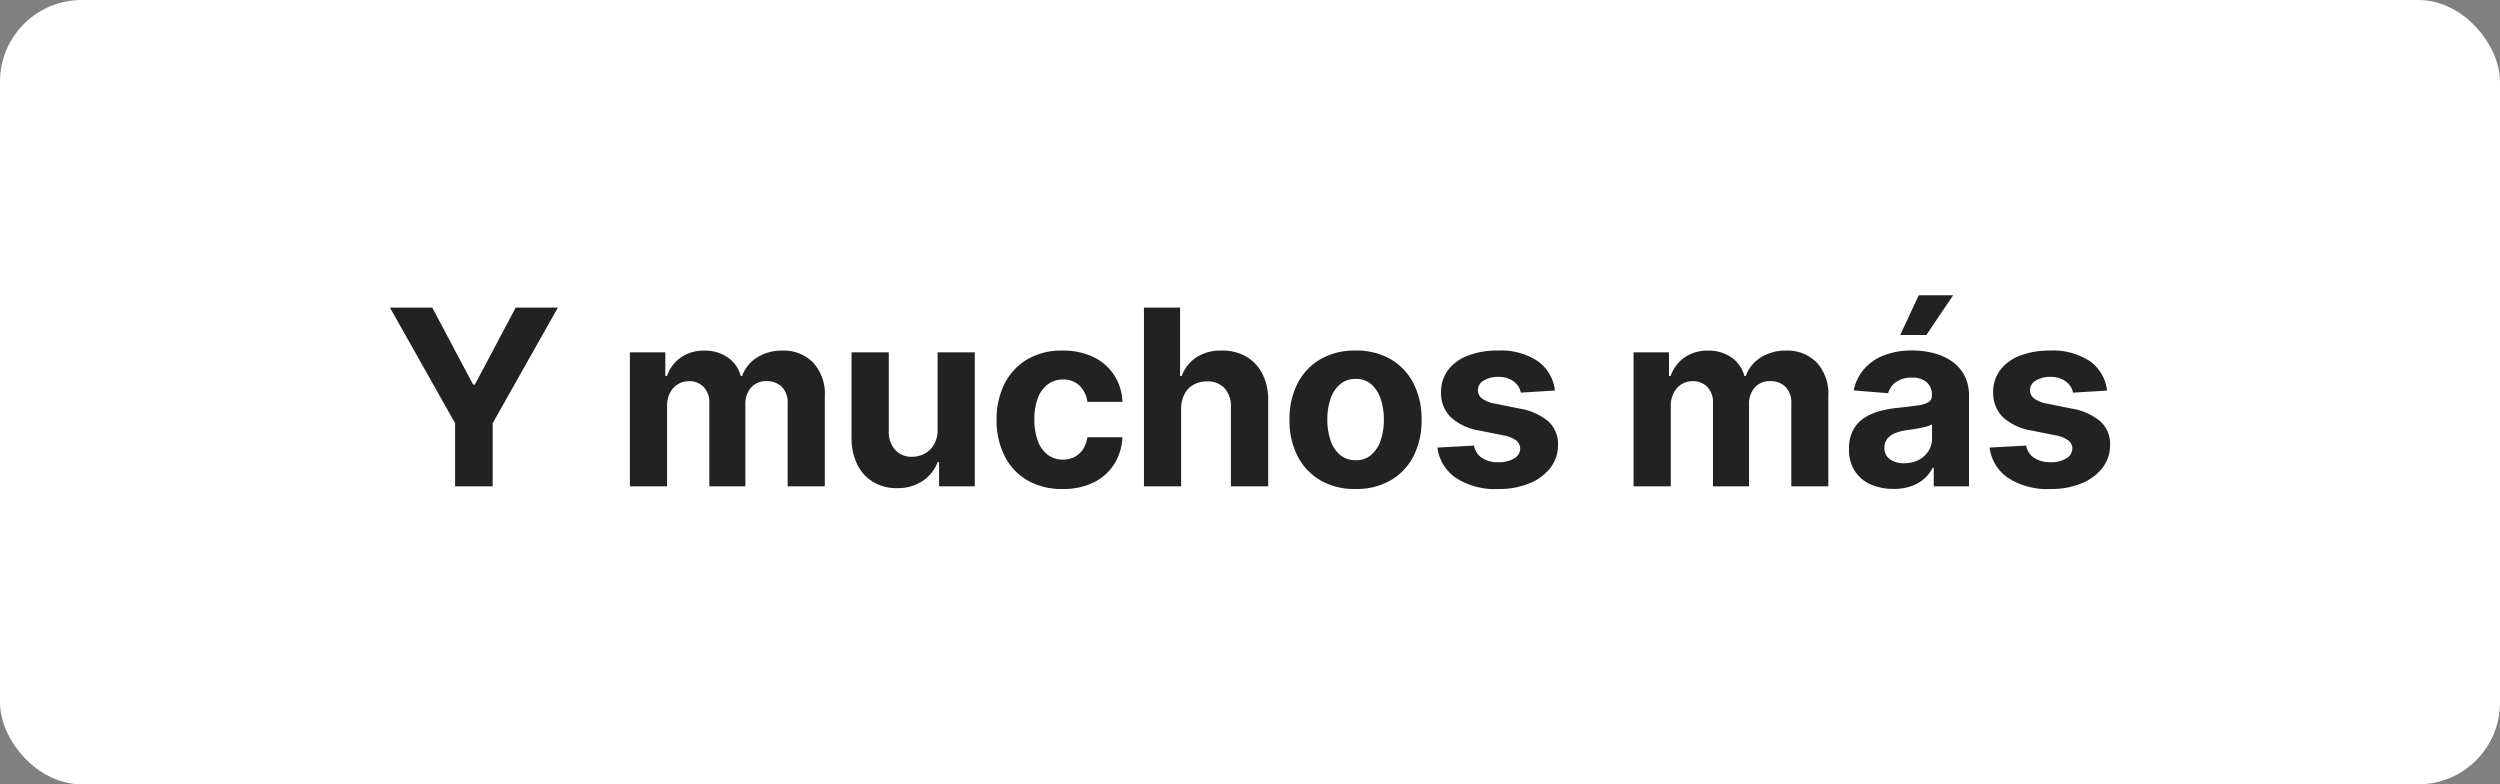 <svg xmlns="http://www.w3.org/2000/svg" xmlns:xlink="http://www.w3.org/1999/xlink" width="153" height="48" viewBox="0 0 153 48">
  <rect x="0" y="0" width="153" height="48" fill="#808080" stroke="none"/>
  <defs>
    <clipPath id="clip-path">
      <rect id="Rectángulo_6472" data-name="Rectángulo 6472" width="153" height="48" rx="5" transform="translate(-0.212 0.186)" fill="#fff"/>
    </clipPath>
  </defs>
  <g id="caixa" transform="translate(0.212 -0.186)" clip-path="url(#clip-path)">
    <rect id="Rectángulo_6468" data-name="Rectángulo 6468" width="156.41" height="48.955" transform="translate(-0.479 -0.063)" fill="#fff"/>
    <path id="Trazado_93038" data-name="Trazado 93038" d="M.371-13.239H2.962l2.5,4.712h.107l2.5-4.712H10.65L6.659-6.165V-2.3h-2.3V-6.165ZM15.056-2.3V-10.5h2.169v1.448h.1a2.276,2.276,0,0,1,.855-1.138,2.442,2.442,0,0,1,1.432-.417,2.425,2.425,0,0,1,1.437.419,2,2,0,0,1,.791,1.135h.085a2.193,2.193,0,0,1,.911-1.13,2.824,2.824,0,0,1,1.563-.425,2.506,2.506,0,0,1,1.867.729,2.817,2.817,0,0,1,.719,2.065V-2.3H24.71v-5.07a1.344,1.344,0,0,0-.363-1.026,1.274,1.274,0,0,0-.908-.342,1.224,1.224,0,0,0-.967.393,1.5,1.5,0,0,0-.347,1.034V-2.3H19.918V-7.415a1.328,1.328,0,0,0-.345-.962,1.2,1.2,0,0,0-.906-.358,1.254,1.254,0,0,0-.681.19,1.338,1.338,0,0,0-.478.529,1.7,1.7,0,0,0-.176.793V-2.3ZM33.888-5.791V-10.5h2.276V-2.3H33.979V-3.788h-.085a2.428,2.428,0,0,1-.922,1.159A2.721,2.721,0,0,1,31.4-2.19a2.765,2.765,0,0,1-1.448-.374,2.554,2.554,0,0,1-.975-1.063,3.655,3.655,0,0,1-.355-1.651V-10.5H30.9v4.819a1.66,1.66,0,0,0,.39,1.149,1.327,1.327,0,0,0,1.031.422,1.619,1.619,0,0,0,.769-.19,1.467,1.467,0,0,0,.58-.564A1.75,1.75,0,0,0,33.888-5.791Zm7.65,3.654a4.173,4.173,0,0,1-2.166-.537,3.571,3.571,0,0,1-1.389-1.493,4.814,4.814,0,0,1-.484-2.2,4.79,4.79,0,0,1,.489-2.215,3.616,3.616,0,0,1,1.392-1.491,4.126,4.126,0,0,1,2.148-.537,4.274,4.274,0,0,1,1.881.39,3.143,3.143,0,0,1,1.277,1.1A3.219,3.219,0,0,1,45.2-7.469H43.055a1.679,1.679,0,0,0-.478-.991,1.391,1.391,0,0,0-1.012-.377,1.524,1.524,0,0,0-.922.286,1.846,1.846,0,0,0-.612.831,3.541,3.541,0,0,0-.219,1.32,3.657,3.657,0,0,0,.216,1.336,1.836,1.836,0,0,0,.612.839,1.526,1.526,0,0,0,.924.289,1.517,1.517,0,0,0,.7-.16,1.37,1.37,0,0,0,.518-.467,1.781,1.781,0,0,0,.27-.74H45.2a3.364,3.364,0,0,1-.51,1.654,3.11,3.11,0,0,1-1.258,1.114A4.2,4.2,0,0,1,41.538-2.137Zm7.254-4.9V-2.3H46.516V-13.239h2.212v4.183h.1a2.337,2.337,0,0,1,.9-1.141,2.74,2.74,0,0,1,1.555-.414,2.917,2.917,0,0,1,1.493.371,2.54,2.54,0,0,1,.994,1.063,3.535,3.535,0,0,1,.35,1.654V-2.3H51.838V-7.116A1.664,1.664,0,0,0,51.456-8.3a1.4,1.4,0,0,0-1.082-.422,1.659,1.659,0,0,0-.82.2A1.383,1.383,0,0,0,49-7.947,1.948,1.948,0,0,0,48.792-7.041Zm10.674,4.9a4.173,4.173,0,0,1-2.15-.532,3.593,3.593,0,0,1-1.4-1.485,4.769,4.769,0,0,1-.492-2.215,4.793,4.793,0,0,1,.492-2.225,3.593,3.593,0,0,1,1.4-1.485,4.173,4.173,0,0,1,2.15-.532,4.173,4.173,0,0,1,2.15.532,3.593,3.593,0,0,1,1.4,1.485,4.793,4.793,0,0,1,.492,2.225,4.769,4.769,0,0,1-.492,2.215,3.593,3.593,0,0,1-1.4,1.485A4.173,4.173,0,0,1,59.466-2.137ZM59.477-3.9a1.407,1.407,0,0,0,.946-.323A1.988,1.988,0,0,0,61-5.107a3.878,3.878,0,0,0,.2-1.277A3.878,3.878,0,0,0,61-7.661a2.007,2.007,0,0,0-.574-.887,1.4,1.4,0,0,0-.946-.326,1.439,1.439,0,0,0-.959.326,1.975,1.975,0,0,0-.582.887,3.878,3.878,0,0,0-.2,1.277,3.878,3.878,0,0,0,.2,1.277,1.956,1.956,0,0,0,.582.884A1.446,1.446,0,0,0,59.477-3.9ZM71.668-8.163l-2.084.128a1.1,1.1,0,0,0-.23-.484,1.261,1.261,0,0,0-.462-.347A1.625,1.625,0,0,0,68.211-9a1.683,1.683,0,0,0-.892.222.669.669,0,0,0-.363.59.632.632,0,0,0,.235.5A1.866,1.866,0,0,0,68-7.362l1.485.3a3.682,3.682,0,0,1,1.784.791,1.861,1.861,0,0,1,.588,1.432,2.243,2.243,0,0,1-.473,1.416,3.088,3.088,0,0,1-1.293.948,4.909,4.909,0,0,1-1.889.339,4.416,4.416,0,0,1-2.594-.681,2.632,2.632,0,0,1-1.13-1.857l2.239-.118a1.14,1.14,0,0,0,.492.756,1.771,1.771,0,0,0,1,.259,1.777,1.777,0,0,0,.964-.232.705.705,0,0,0,.371-.6.635.635,0,0,0-.262-.51,1.907,1.907,0,0,0-.791-.307l-1.421-.283a3.388,3.388,0,0,1-1.787-.833A2.063,2.063,0,0,1,64.7-8.057a2.2,2.2,0,0,1,.43-1.362,2.729,2.729,0,0,1,1.213-.882,4.97,4.97,0,0,1,1.835-.31,4.061,4.061,0,0,1,2.45.657A2.541,2.541,0,0,1,71.668-8.163ZM76.48-2.3V-10.5h2.169v1.448h.1a2.276,2.276,0,0,1,.855-1.138,2.442,2.442,0,0,1,1.432-.417,2.425,2.425,0,0,1,1.437.419,2,2,0,0,1,.791,1.135h.085a2.193,2.193,0,0,1,.911-1.13,2.824,2.824,0,0,1,1.563-.425,2.506,2.506,0,0,1,1.867.729A2.817,2.817,0,0,1,88.4-7.816V-2.3H86.134v-5.07a1.344,1.344,0,0,0-.363-1.026,1.274,1.274,0,0,0-.908-.342,1.224,1.224,0,0,0-.967.393,1.5,1.5,0,0,0-.347,1.034V-2.3H81.342V-7.415A1.328,1.328,0,0,0,81-8.377a1.2,1.2,0,0,0-.906-.358,1.254,1.254,0,0,0-.681.19,1.338,1.338,0,0,0-.478.529,1.7,1.7,0,0,0-.176.793V-2.3Zm15.91.155a3.391,3.391,0,0,1-1.4-.275,2.212,2.212,0,0,1-.97-.817,2.422,2.422,0,0,1-.355-1.354,2.392,2.392,0,0,1,.251-1.149,2.033,2.033,0,0,1,.684-.748,3.313,3.313,0,0,1,.986-.427,7.422,7.422,0,0,1,1.162-.2q.716-.075,1.154-.142a1.612,1.612,0,0,0,.636-.2.446.446,0,0,0,.2-.4v-.032a.987.987,0,0,0-.318-.785,1.325,1.325,0,0,0-.9-.278,1.6,1.6,0,0,0-.978.27A1.266,1.266,0,0,0,92.058-8l-2.105-.171a2.879,2.879,0,0,1,.63-1.3,3.058,3.058,0,0,1,1.215-.844,4.654,4.654,0,0,1,1.728-.3,5.282,5.282,0,0,1,1.312.16,3.458,3.458,0,0,1,1.117.5,2.431,2.431,0,0,1,.772.863,2.62,2.62,0,0,1,.283,1.258V-2.3H94.852V-3.435h-.064a2.282,2.282,0,0,1-.529.676,2.386,2.386,0,0,1-.8.454A3.241,3.241,0,0,1,92.389-2.142Zm.652-1.571a1.893,1.893,0,0,0,.887-.2,1.551,1.551,0,0,0,.6-.542,1.405,1.405,0,0,0,.219-.775V-6.1a1.164,1.164,0,0,1-.291.126q-.184.056-.414.1t-.459.08l-.417.061a2.816,2.816,0,0,0-.7.187A1.13,1.13,0,0,0,92-5.2a.857.857,0,0,0-.166.537.816.816,0,0,0,.339.708A1.445,1.445,0,0,0,93.041-3.713ZM92.8-11.561l1.133-2.431h2.105L94.4-11.561Zm12.661,3.4-2.084.128a1.1,1.1,0,0,0-.23-.484,1.261,1.261,0,0,0-.462-.347A1.625,1.625,0,0,0,102-9a1.683,1.683,0,0,0-.892.222.669.669,0,0,0-.363.59.632.632,0,0,0,.235.5,1.866,1.866,0,0,0,.807.326l1.485.3a3.682,3.682,0,0,1,1.784.791,1.861,1.861,0,0,1,.588,1.432,2.243,2.243,0,0,1-.473,1.416,3.088,3.088,0,0,1-1.293.948,4.909,4.909,0,0,1-1.889.339A4.416,4.416,0,0,1,99.4-2.818a2.632,2.632,0,0,1-1.13-1.857l2.239-.118a1.14,1.14,0,0,0,.492.756,1.771,1.771,0,0,0,1,.259,1.777,1.777,0,0,0,.964-.232.705.705,0,0,0,.371-.6.635.635,0,0,0-.262-.51,1.907,1.907,0,0,0-.791-.307l-1.421-.283a3.388,3.388,0,0,1-1.787-.833,2.063,2.063,0,0,1-.585-1.512,2.2,2.2,0,0,1,.43-1.362,2.729,2.729,0,0,1,1.213-.882,4.97,4.97,0,0,1,1.835-.31,4.061,4.061,0,0,1,2.45.657A2.541,2.541,0,0,1,105.457-8.163Z" transform="translate(23.281 32.25)" fill="#222"/>
  </g>
</svg>
